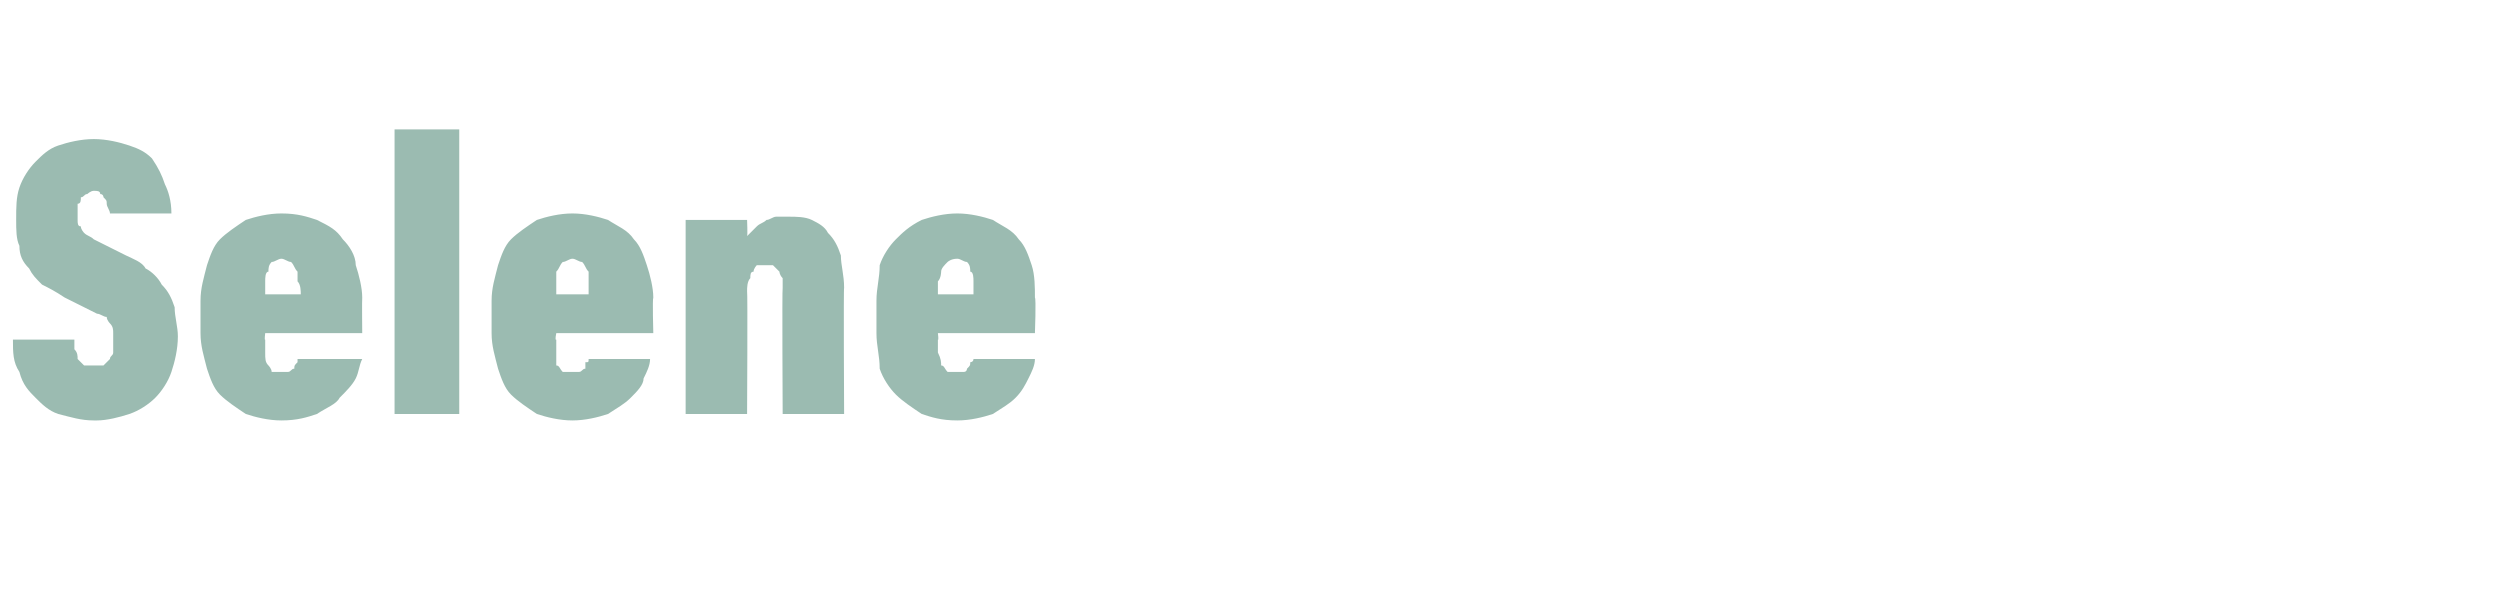 <?xml version="1.0" standalone="no"?>
<!DOCTYPE svg PUBLIC "-//W3C//DTD SVG 1.1//EN" "http://www.w3.org/Graphics/SVG/1.1/DTD/svg11.dtd">
<svg xmlns="http://www.w3.org/2000/svg" version="1.1" width="77.3px" height="19px" viewBox="0 -4 77.3 19" style="top:-4px">
  <desc>Selene</desc>
  <defs/>
  <g id="Polygon572712">
    <path d="M 2.9 9 C 2.9 9 3 9 3 9 C 3.3 9 3.7 8.9 4 8.8 C 4.3 8.7 4.6 8.5 4.8 8.3 C 5 8.1 5.2 7.8 5.3 7.5 C 5.4 7.2 5.5 6.8 5.5 6.4 C 5.5 6.1 5.4 5.8 5.4 5.5 C 5.3 5.2 5.2 5 5 4.8 C 4.9 4.6 4.7 4.4 4.5 4.3 C 4.4 4.1 4.1 4 3.9 3.9 C 3.9 3.9 2.9 3.4 2.9 3.4 C 2.8 3.3 2.7 3.3 2.6 3.2 C 2.6 3.2 2.5 3.1 2.5 3 C 2.4 3 2.4 2.9 2.4 2.8 C 2.4 2.8 2.4 2.7 2.4 2.6 C 2.4 2.5 2.4 2.4 2.4 2.3 C 2.5 2.3 2.5 2.2 2.5 2.1 C 2.6 2.1 2.6 2 2.7 2 C 2.7 2 2.8 1.9 2.9 1.9 C 2.9 1.9 2.9 1.9 2.9 1.9 C 3 1.9 3.1 1.9 3.1 2 C 3.2 2 3.2 2.1 3.2 2.1 C 3.3 2.2 3.3 2.2 3.3 2.3 C 3.3 2.4 3.4 2.5 3.4 2.6 C 3.4 2.6 5.3 2.6 5.3 2.6 C 5.3 2.2 5.2 1.9 5.1 1.7 C 5 1.4 4.9 1.2 4.7 0.9 C 4.5 0.7 4.3 0.6 4 0.5 C 3.7 0.4 3.3 0.3 2.9 0.3 C 2.9 0.3 2.9 0.3 2.9 0.3 C 2.5 0.3 2.1 0.4 1.8 0.5 C 1.5 0.6 1.3 0.8 1.1 1 C 0.9 1.2 0.7 1.5 0.6 1.8 C 0.5 2.1 0.5 2.4 0.5 2.8 C 0.5 3.1 0.5 3.4 0.6 3.6 C 0.6 3.9 0.7 4.1 0.9 4.3 C 1 4.5 1.1 4.6 1.3 4.8 C 1.5 4.9 1.7 5 2 5.2 C 2 5.2 3 5.7 3 5.7 C 3.1 5.7 3.2 5.8 3.3 5.8 C 3.3 5.9 3.4 6 3.4 6 C 3.5 6.1 3.5 6.2 3.5 6.3 C 3.5 6.4 3.5 6.5 3.5 6.6 C 3.5 6.7 3.5 6.8 3.5 6.9 C 3.5 7 3.4 7 3.4 7.1 C 3.3 7.2 3.3 7.2 3.2 7.3 C 3.1 7.3 3 7.3 2.9 7.3 C 2.9 7.3 2.9 7.3 2.9 7.3 C 2.8 7.3 2.7 7.3 2.6 7.3 C 2.5 7.2 2.5 7.2 2.4 7.1 C 2.4 7 2.4 6.9 2.3 6.8 C 2.3 6.7 2.3 6.6 2.3 6.5 C 2.3 6.5 0.4 6.5 0.4 6.5 C 0.4 6.9 0.4 7.2 0.6 7.5 C 0.7 7.9 0.9 8.1 1.1 8.3 C 1.3 8.5 1.5 8.7 1.8 8.8 C 2.2 8.9 2.5 9 2.9 9 Z M 8.7 9 C 9.2 9 9.5 8.9 9.8 8.8 C 10.1 8.6 10.4 8.5 10.5 8.3 C 10.7 8.1 10.9 7.9 11 7.7 C 11.1 7.5 11.1 7.3 11.2 7.1 C 11.2 7.1 9.2 7.1 9.2 7.1 C 9.2 7.2 9.2 7.2 9.2 7.2 C 9.1 7.3 9.1 7.3 9.1 7.4 C 9 7.4 9 7.5 8.9 7.5 C 8.9 7.5 8.8 7.5 8.7 7.5 C 8.6 7.5 8.5 7.5 8.4 7.5 C 8.4 7.4 8.3 7.3 8.3 7.3 C 8.2 7.2 8.2 7.1 8.2 6.9 C 8.2 6.8 8.2 6.7 8.2 6.5 C 8.17 6.54 8.2 6.3 8.2 6.3 L 11.2 6.3 C 11.2 6.3 11.19 5.24 11.2 5.2 C 11.2 4.9 11.1 4.5 11 4.2 C 11 3.9 10.8 3.6 10.6 3.4 C 10.4 3.1 10.2 3 9.8 2.8 C 9.5 2.7 9.2 2.6 8.7 2.6 C 8.3 2.6 7.9 2.7 7.6 2.8 C 7.3 3 7 3.2 6.8 3.4 C 6.6 3.6 6.5 3.9 6.4 4.2 C 6.3 4.6 6.2 4.9 6.2 5.3 C 6.2 5.3 6.2 6.3 6.2 6.3 C 6.2 6.7 6.3 7 6.4 7.4 C 6.5 7.7 6.6 8 6.8 8.2 C 7 8.4 7.3 8.6 7.6 8.8 C 7.9 8.9 8.3 9 8.7 9 Z M 9.3 5.1 C 9.3 5.1 8.2 5.1 8.2 5.1 C 8.2 5 8.2 4.8 8.2 4.7 C 8.2 4.6 8.2 4.4 8.3 4.4 C 8.3 4.3 8.3 4.2 8.4 4.1 C 8.5 4.1 8.6 4 8.7 4 C 8.8 4 8.9 4.1 9 4.1 C 9.1 4.2 9.1 4.3 9.2 4.4 C 9.2 4.4 9.2 4.6 9.2 4.7 C 9.3 4.8 9.3 5 9.3 5.1 Z M 12.2 8.8 L 14.2 8.8 L 14.2 0 L 12.2 0 L 12.2 8.8 Z M 17.7 9 C 18.1 9 18.5 8.9 18.8 8.8 C 19.1 8.6 19.3 8.5 19.5 8.3 C 19.7 8.1 19.9 7.9 19.9 7.7 C 20 7.5 20.1 7.3 20.1 7.1 C 20.1 7.1 18.2 7.1 18.2 7.1 C 18.2 7.2 18.2 7.2 18.1 7.2 C 18.1 7.3 18.1 7.3 18.1 7.4 C 18 7.4 18 7.5 17.9 7.5 C 17.9 7.5 17.8 7.5 17.7 7.5 C 17.6 7.5 17.5 7.5 17.4 7.5 C 17.3 7.4 17.3 7.3 17.2 7.3 C 17.2 7.2 17.2 7.1 17.2 6.9 C 17.2 6.8 17.2 6.7 17.2 6.5 C 17.15 6.54 17.2 6.3 17.2 6.3 L 20.2 6.3 C 20.2 6.3 20.17 5.24 20.2 5.2 C 20.2 4.9 20.1 4.5 20 4.2 C 19.9 3.9 19.8 3.6 19.6 3.4 C 19.4 3.1 19.1 3 18.8 2.8 C 18.5 2.7 18.1 2.6 17.7 2.6 C 17.3 2.6 16.9 2.7 16.6 2.8 C 16.3 3 16 3.2 15.8 3.4 C 15.6 3.6 15.5 3.9 15.4 4.2 C 15.3 4.6 15.2 4.9 15.2 5.3 C 15.2 5.3 15.2 6.3 15.2 6.3 C 15.2 6.7 15.3 7 15.4 7.4 C 15.5 7.7 15.6 8 15.8 8.2 C 16 8.4 16.3 8.6 16.6 8.8 C 16.9 8.9 17.3 9 17.7 9 Z M 18.2 5.1 C 18.2 5.1 17.2 5.1 17.2 5.1 C 17.2 5 17.2 4.8 17.2 4.7 C 17.2 4.6 17.2 4.4 17.2 4.4 C 17.3 4.3 17.3 4.2 17.4 4.1 C 17.5 4.1 17.6 4 17.7 4 C 17.8 4 17.9 4.1 18 4.1 C 18.1 4.2 18.1 4.3 18.2 4.4 C 18.2 4.4 18.2 4.6 18.2 4.7 C 18.2 4.8 18.2 5 18.2 5.1 Z M 21.2 8.8 L 23.1 8.8 C 23.1 8.8 23.12 5.03 23.1 5 C 23.1 4.9 23.1 4.7 23.2 4.6 C 23.2 4.5 23.2 4.4 23.3 4.4 C 23.3 4.3 23.4 4.2 23.4 4.2 C 23.5 4.2 23.6 4.2 23.7 4.2 C 23.8 4.2 23.9 4.2 23.9 4.2 C 24 4.3 24 4.3 24.1 4.4 C 24.1 4.4 24.1 4.5 24.2 4.6 C 24.2 4.7 24.2 4.8 24.2 4.9 C 24.18 4.92 24.2 8.8 24.2 8.8 L 26.1 8.8 C 26.1 8.8 26.08 4.86 26.1 4.9 C 26.1 4.5 26 4.2 26 3.9 C 25.9 3.6 25.8 3.4 25.6 3.2 C 25.5 3 25.3 2.9 25.1 2.8 C 24.9 2.7 24.6 2.7 24.4 2.7 C 24.2 2.7 24.1 2.7 24 2.7 C 23.9 2.7 23.8 2.8 23.7 2.8 C 23.6 2.9 23.5 2.9 23.4 3 C 23.3 3.1 23.2 3.2 23.1 3.3 C 23.12 3.29 23.1 2.8 23.1 2.8 L 21.2 2.8 L 21.2 8.8 Z M 29.6 9 C 30 9 30.4 8.9 30.7 8.8 C 31 8.6 31.2 8.5 31.4 8.3 C 31.6 8.1 31.7 7.9 31.8 7.7 C 31.9 7.5 32 7.3 32 7.1 C 32 7.1 30.1 7.1 30.1 7.1 C 30.1 7.2 30 7.2 30 7.2 C 30 7.3 30 7.3 29.9 7.4 C 29.9 7.4 29.9 7.5 29.8 7.5 C 29.7 7.5 29.7 7.5 29.6 7.5 C 29.5 7.5 29.4 7.5 29.3 7.5 C 29.2 7.4 29.2 7.3 29.1 7.3 C 29.1 7.2 29.1 7.1 29 6.9 C 29 6.8 29 6.7 29 6.5 C 29.03 6.54 29 6.3 29 6.3 L 32 6.3 C 32 6.3 32.04 5.24 32 5.2 C 32 4.9 32 4.5 31.9 4.2 C 31.8 3.9 31.7 3.6 31.5 3.4 C 31.3 3.1 31 3 30.7 2.8 C 30.4 2.7 30 2.6 29.6 2.6 C 29.2 2.6 28.8 2.7 28.5 2.8 C 28.1 3 27.9 3.2 27.7 3.4 C 27.5 3.6 27.3 3.9 27.2 4.2 C 27.2 4.6 27.1 4.9 27.1 5.3 C 27.1 5.3 27.1 6.3 27.1 6.3 C 27.1 6.7 27.2 7 27.2 7.4 C 27.3 7.7 27.5 8 27.7 8.2 C 27.9 8.4 28.2 8.6 28.5 8.8 C 28.8 8.9 29.1 9 29.6 9 Z M 30.1 5.1 C 30.1 5.1 29 5.1 29 5.1 C 29 5 29 4.8 29 4.7 C 29.1 4.6 29.1 4.4 29.1 4.4 C 29.1 4.3 29.2 4.2 29.3 4.1 C 29.3 4.1 29.4 4 29.6 4 C 29.7 4 29.8 4.1 29.9 4.1 C 30 4.2 30 4.3 30 4.4 C 30.1 4.4 30.1 4.6 30.1 4.7 C 30.1 4.8 30.1 5 30.1 5.1 Z " stroke="none" fill="#9bbbb1"/>
  </g>
</svg>